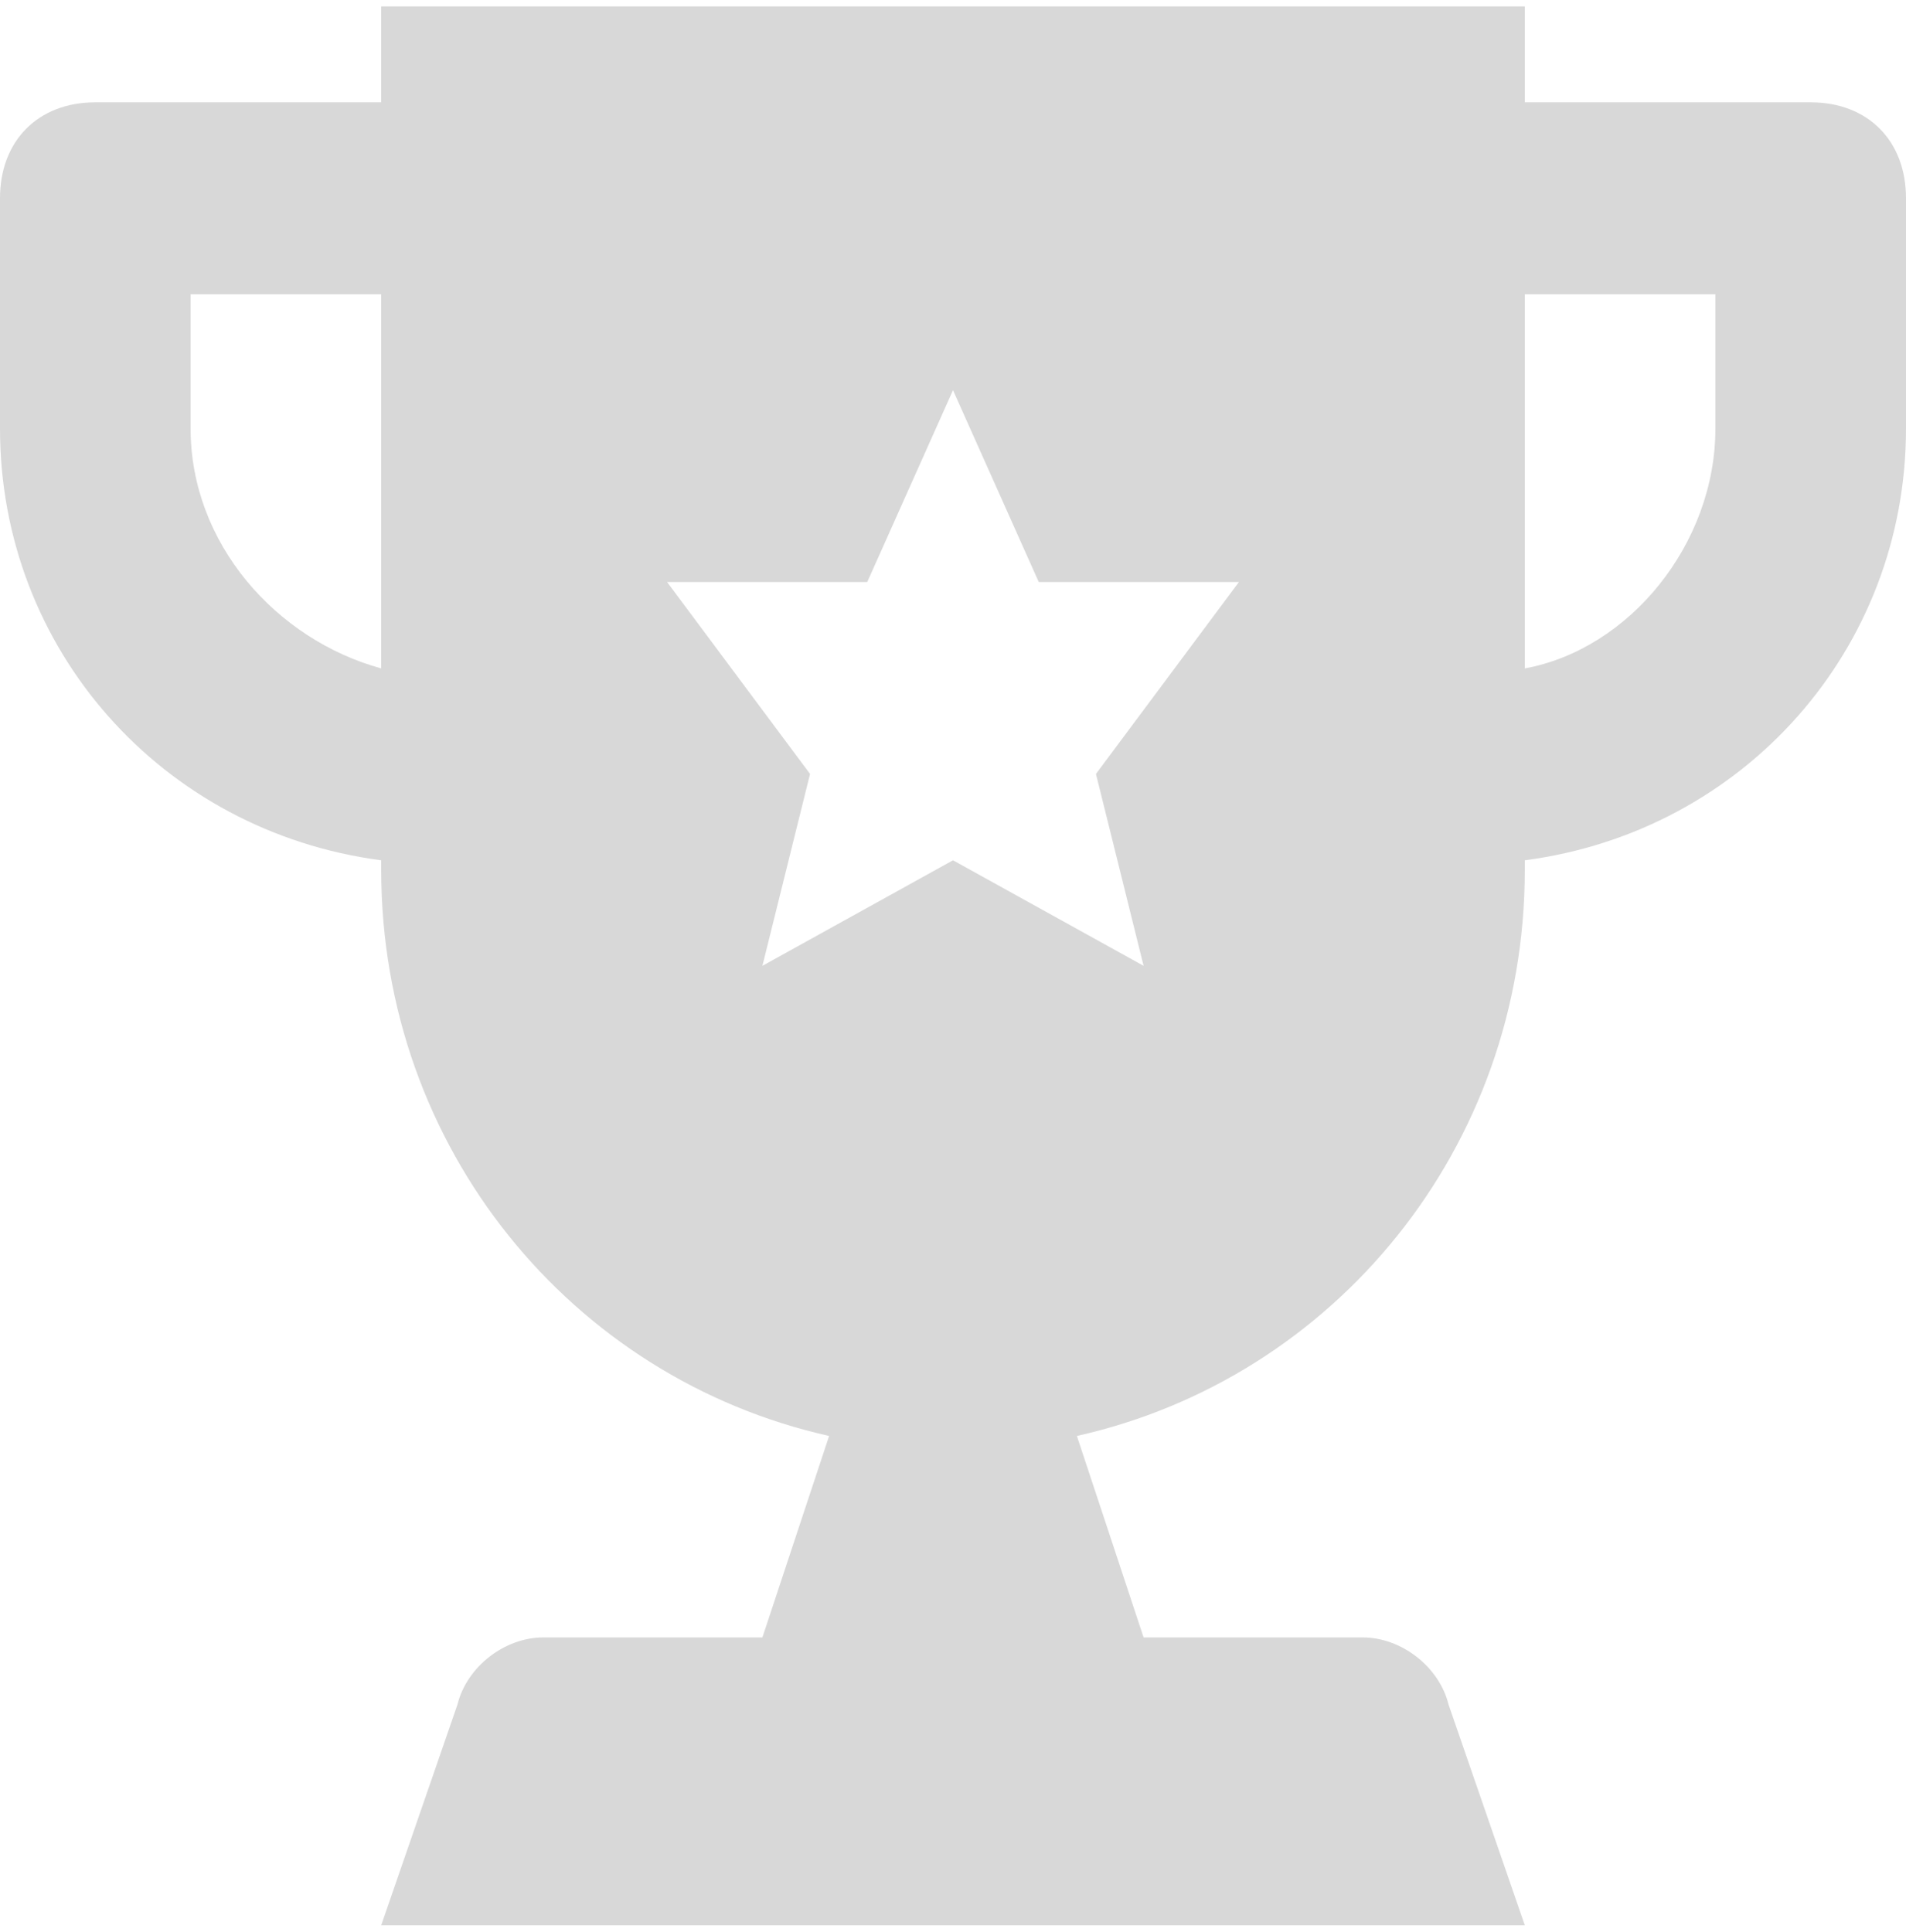 <?xml version="1.0" encoding="UTF-8"?> <svg xmlns="http://www.w3.org/2000/svg" width="149" height="151" viewBox="0 0 149 151" fill="none"> <g clip-path="url(#clip0_208_1172)"> <path d="M141.55 8H119.2V0.5H29.8V8H7.45C2.98 8 0 11 0 15.5V33.5C0 50.75 12.665 65 29.8 67.25V68C29.8 89.75 44.7 107.75 64.815 112.25L59.6 128H42.465C39.485 128 36.505 130.25 35.76 133.25L29.8 150.5H119.2L113.24 133.25C112.495 130.25 109.515 128 106.535 128H89.4L84.185 112.25C104.3 107.75 119.2 89.75 119.2 68V67.25C136.335 65 149 50.75 149 33.5V15.5C149 11 146.02 8 141.55 8ZM29.8 52.25C21.605 50 14.9 42.5 14.9 33.5V23H29.8V52.25ZM89.4 75.5L74.5 67.25L59.6 75.5L63.325 60.5L52.15 45.5H67.795L74.5 30.5L81.205 45.5H96.85L85.675 60.5L89.4 75.5ZM134.1 33.5C134.1 42.5 127.395 50.75 119.2 52.25V23H134.1V33.5Z" fill="#D8D8D8"></path> </g> <defs> <clipPath id="clip0_208_1172"> <rect width="149" height="150" fill="white" transform="translate(0 0.5)"></rect> </clipPath> </defs> </svg> 
